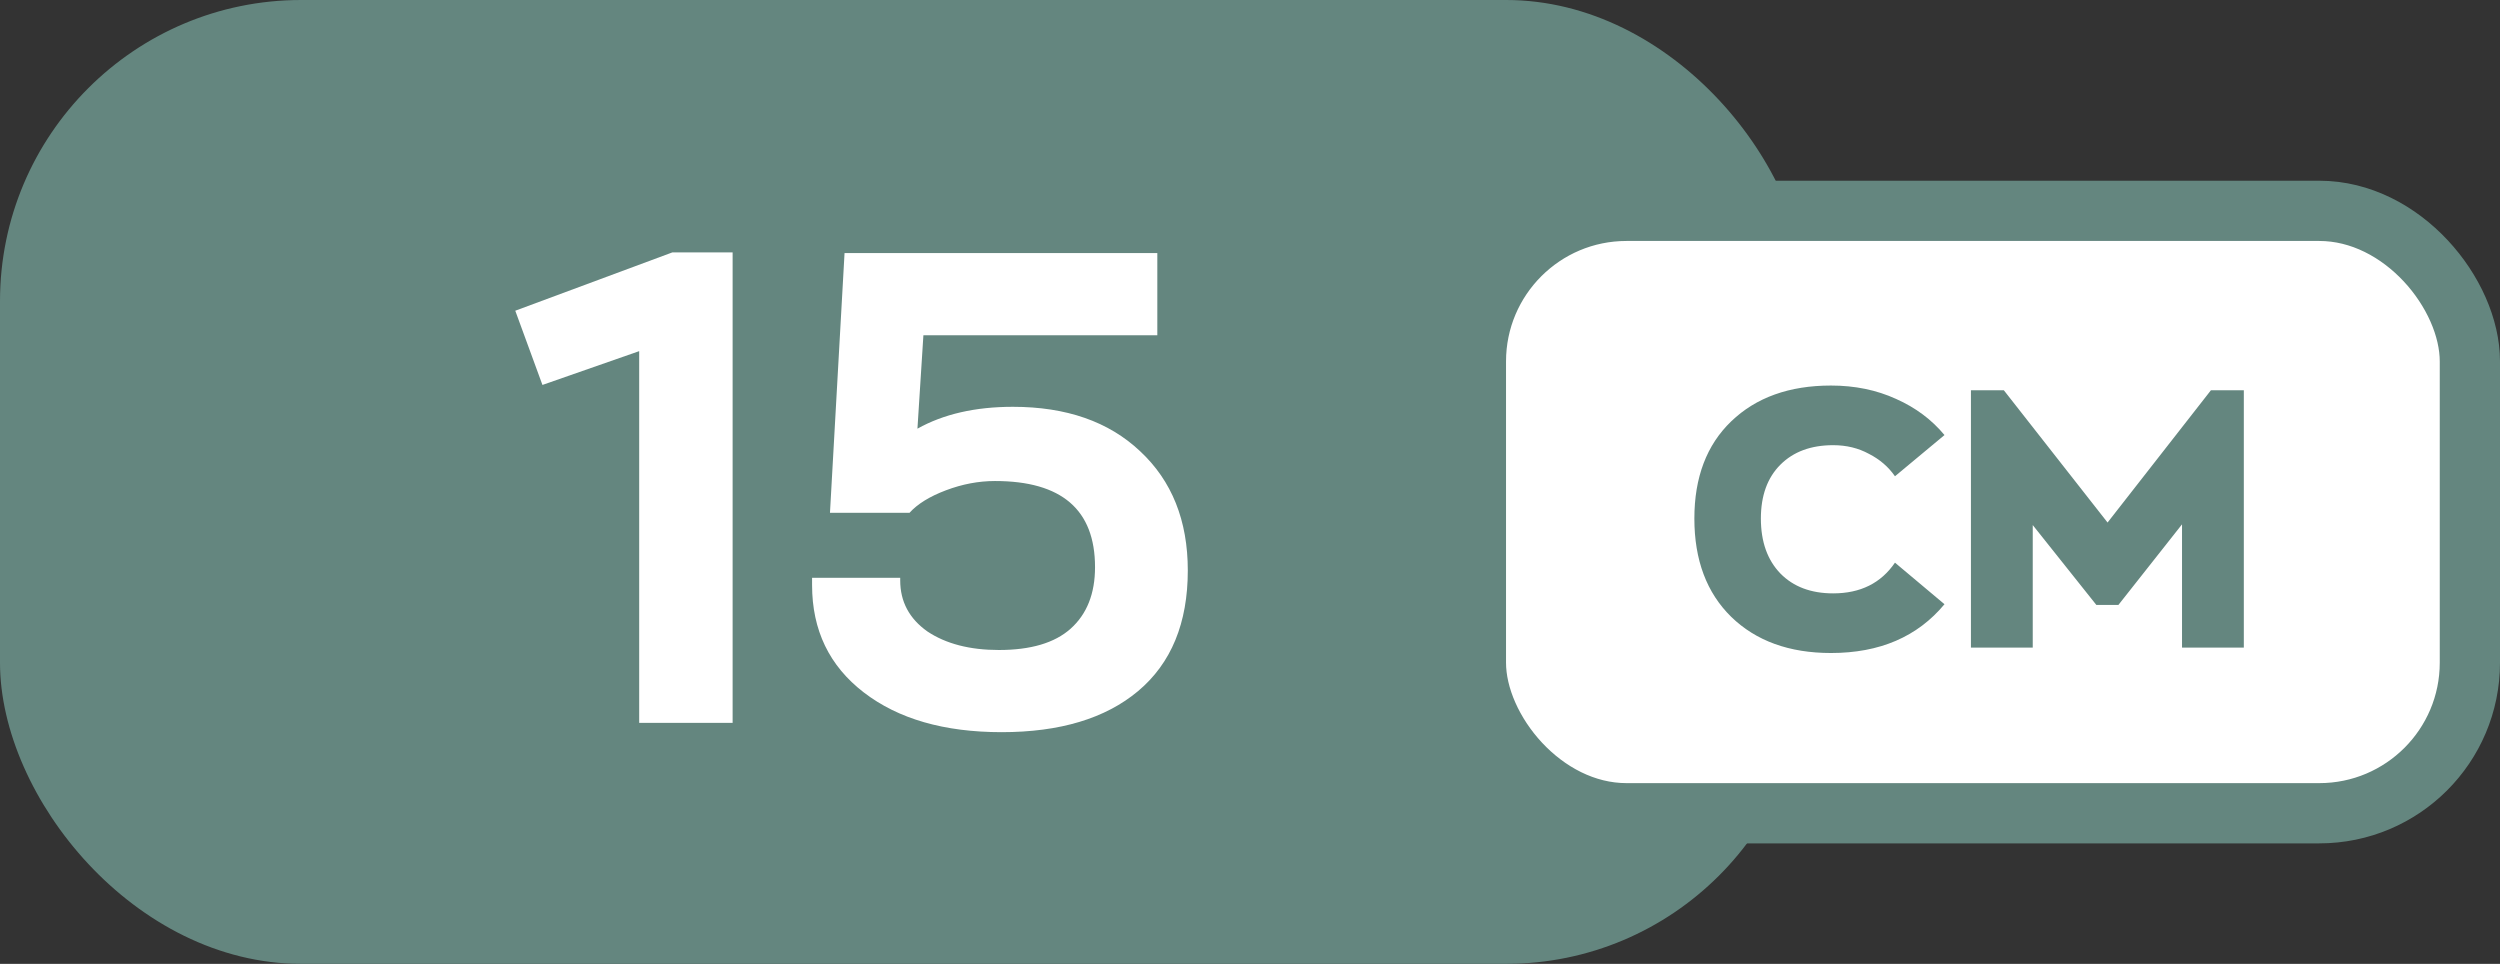 <?xml version="1.0" encoding="UTF-8"?> <svg xmlns="http://www.w3.org/2000/svg" width="83" height="32" viewBox="0 0 83 32" fill="none"><rect x="0" y="0" width="83" height="32" fill="#333333" stroke="none"/> <rect width="60" height="32" rx="10" fill="#64867F"></rect> <path d="M21.221 24V11.658L18.009 12.78L17.107 10.316L22.321 8.38H24.323V24H21.221ZM33.627 13.506C35.402 13.506 36.81 13.997 37.851 14.98C38.907 15.963 39.435 17.283 39.435 18.94C39.435 20.685 38.885 22.02 37.785 22.944C36.7 23.853 35.189 24.308 33.253 24.308C31.346 24.308 29.821 23.868 28.677 22.988C27.533 22.108 26.961 20.92 26.961 19.424V19.182H29.887V19.27C29.887 19.974 30.188 20.539 30.789 20.964C31.405 21.375 32.197 21.58 33.165 21.58C34.221 21.58 35.013 21.345 35.541 20.876C36.084 20.392 36.355 19.71 36.355 18.83C36.355 16.923 35.248 15.97 33.033 15.97C32.49 15.97 31.948 16.073 31.405 16.278C30.862 16.483 30.459 16.733 30.195 17.026H27.555L28.039 8.402H38.423V11.13H30.657L30.459 14.232C31.324 13.748 32.38 13.506 33.627 13.506Z" fill="white"></path> <rect x="49" y="7" width="33" height="20" rx="5" fill="white" stroke="#64867F" stroke-width="2"></rect> <path d="M60.789 21.68C59.405 21.68 58.301 21.28 57.477 20.48C56.661 19.68 56.253 18.592 56.253 17.216C56.253 15.848 56.661 14.772 57.477 13.988C58.301 13.196 59.405 12.8 60.789 12.8C61.581 12.8 62.301 12.948 62.949 13.244C63.597 13.532 64.133 13.932 64.557 14.444L62.913 15.812C62.697 15.5 62.409 15.252 62.049 15.068C61.697 14.876 61.301 14.78 60.861 14.78C60.125 14.78 59.541 14.996 59.109 15.428C58.677 15.86 58.461 16.456 58.461 17.216C58.461 17.984 58.677 18.592 59.109 19.04C59.541 19.48 60.125 19.7 60.861 19.7C61.765 19.7 62.449 19.36 62.913 18.68L64.557 20.06C63.661 21.14 62.405 21.68 60.789 21.68ZM73.403 12.956H74.495V21.5H72.443V17.408L70.331 20.084H69.599L67.487 17.432V21.5H65.435V12.956H66.527L69.971 17.348L73.403 12.956Z" fill="#64867F"></path> </svg> 